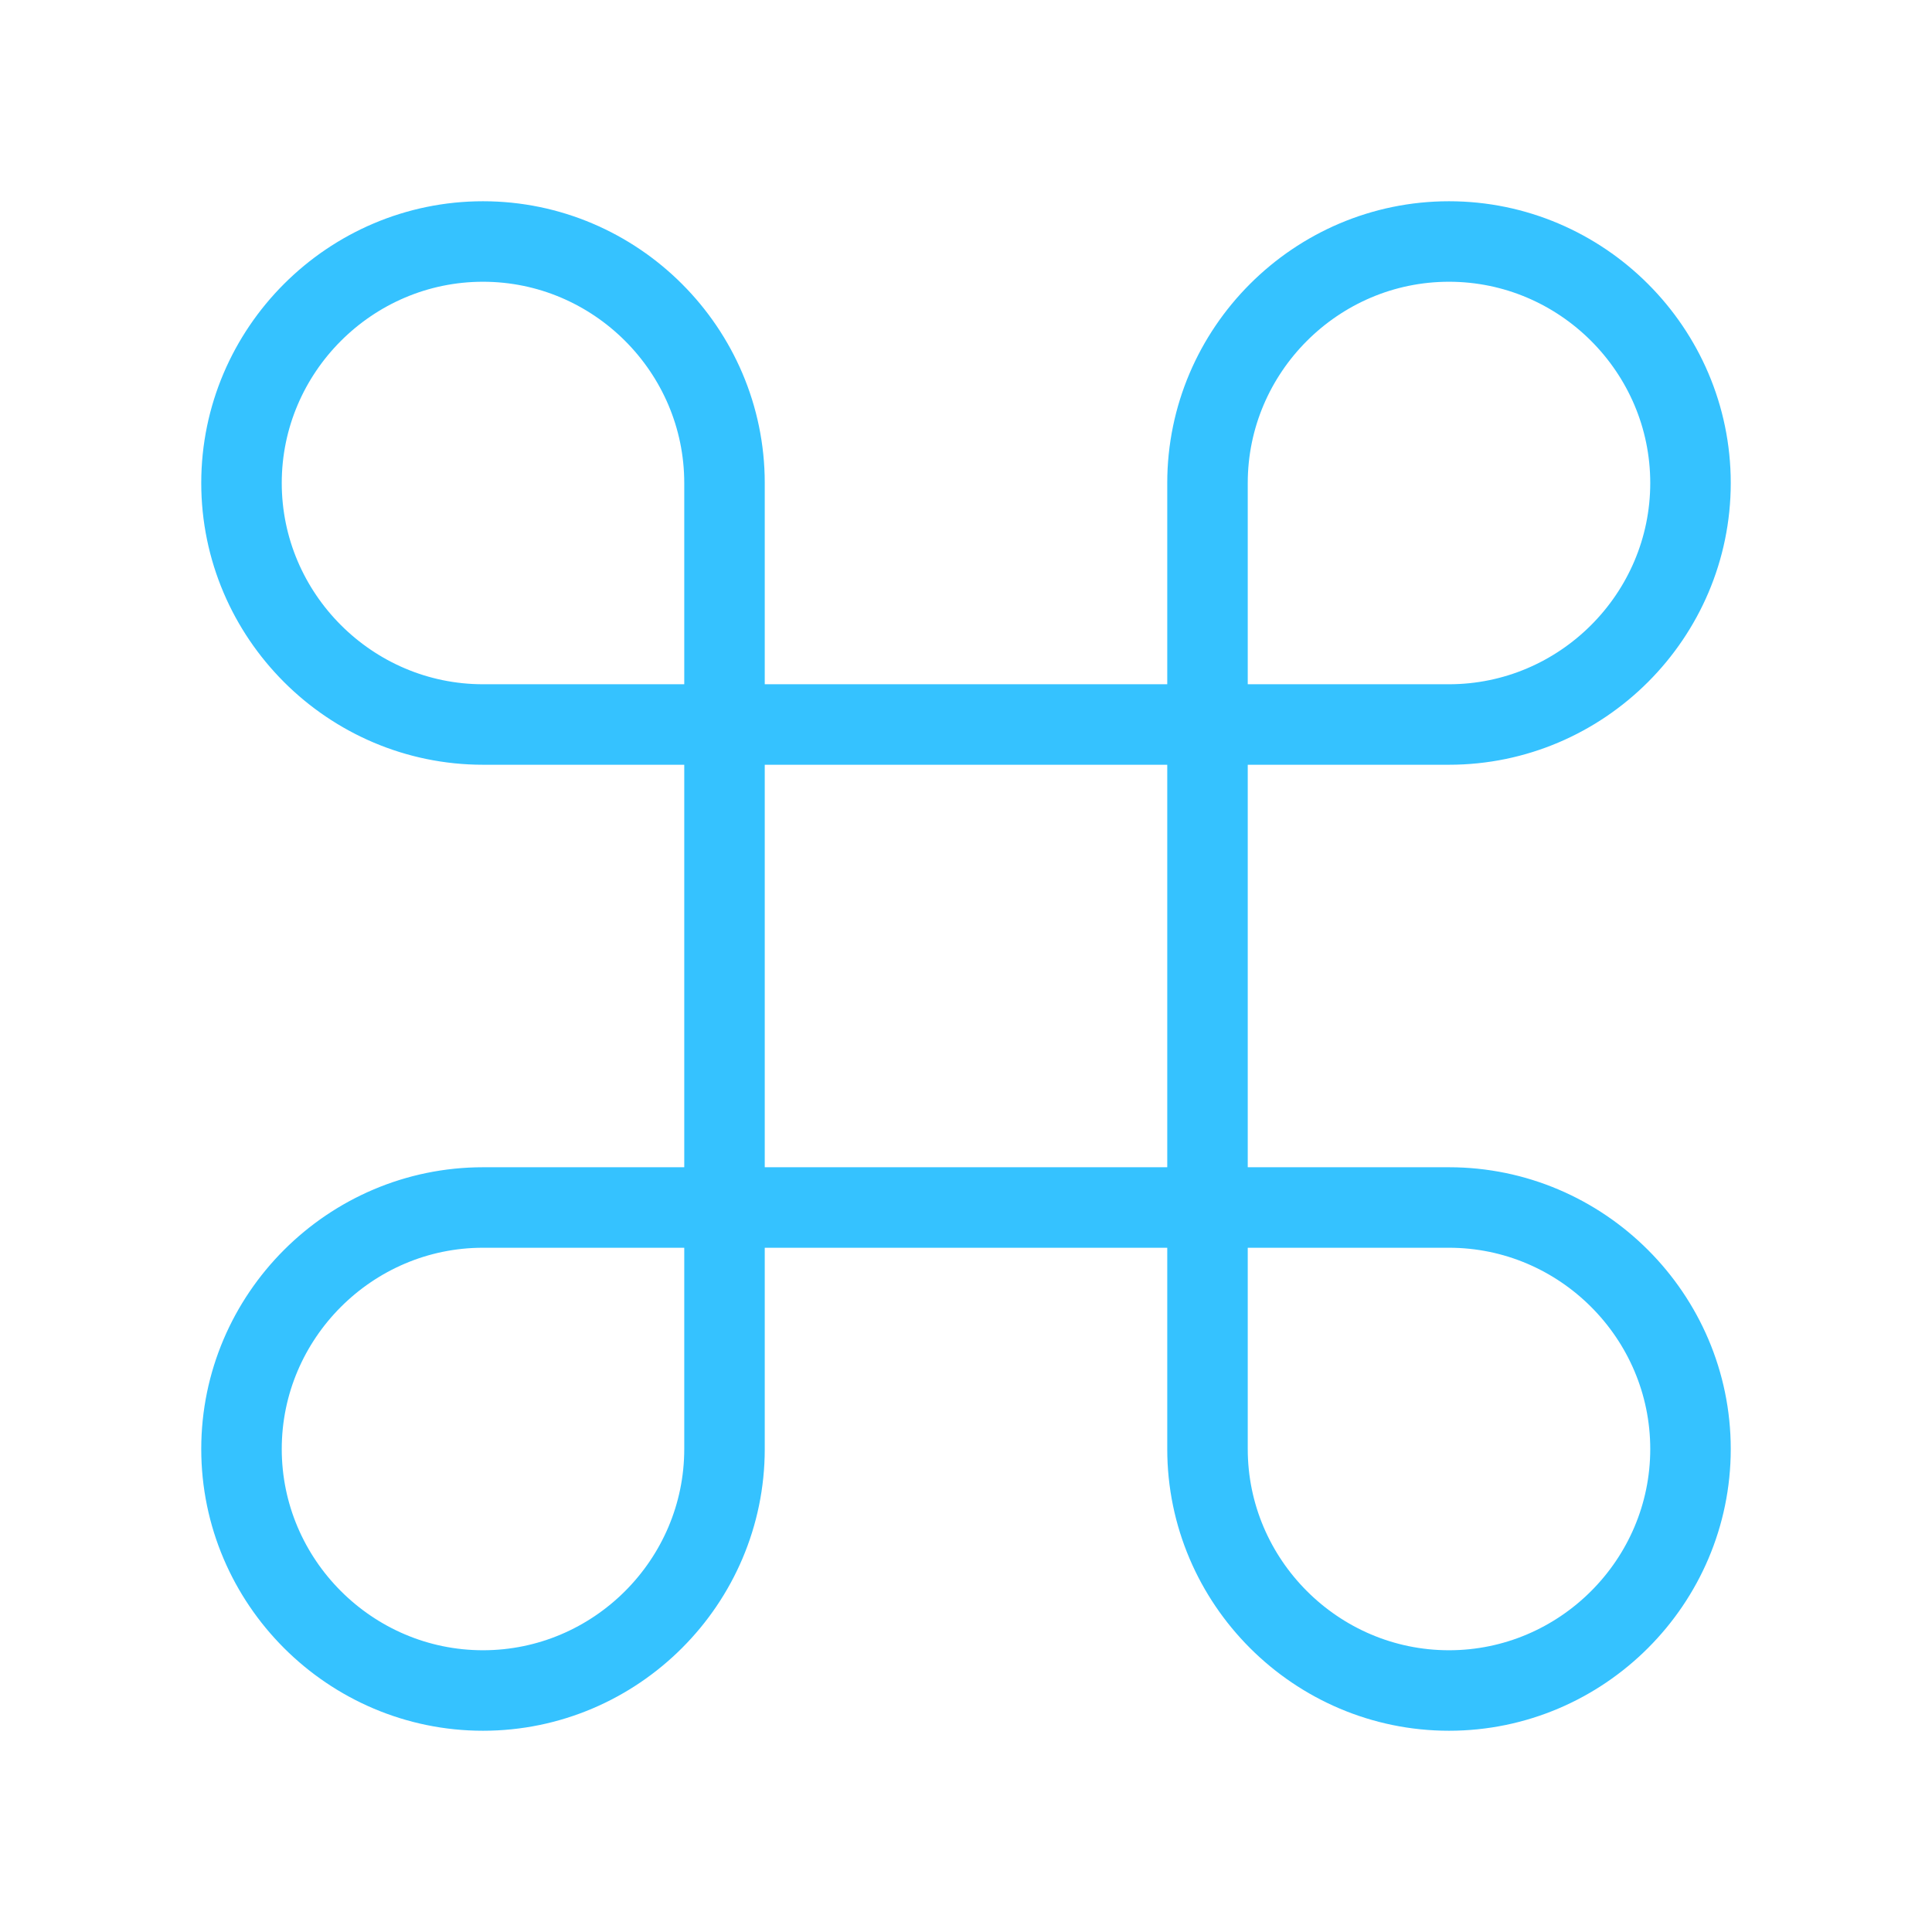 <svg xmlns="http://www.w3.org/2000/svg" width="48" height="48" viewBox="0 0 48 48" fill="none"><path d="M18 18H30M18 18V30M18 18H12C8.7 18 6 15.3 6 12C6 8.7 8.7 6 12 6C15.3 6 18 8.7 18 12V18ZM30 18V30M30 18H36C39.3 18 42 15.3 42 12C42 8.7 39.3 6 36 6C32.7 6 30 8.7 30 12V18ZM30 30H18M30 30H36C39.3 30 42 32.7 42 36C42 39.3 39.3 42 36 42C32.7 42 30 39.3 30 36V30ZM18 30V36C18 39.3 15.3 42 12 42C8.7 42 6 39.3 6 36C6 32.7 8.7 30 12 30H18Z" stroke="#35C2FF" stroke-width="2" stroke-linecap="round" stroke-linejoin="round"></path></svg>
